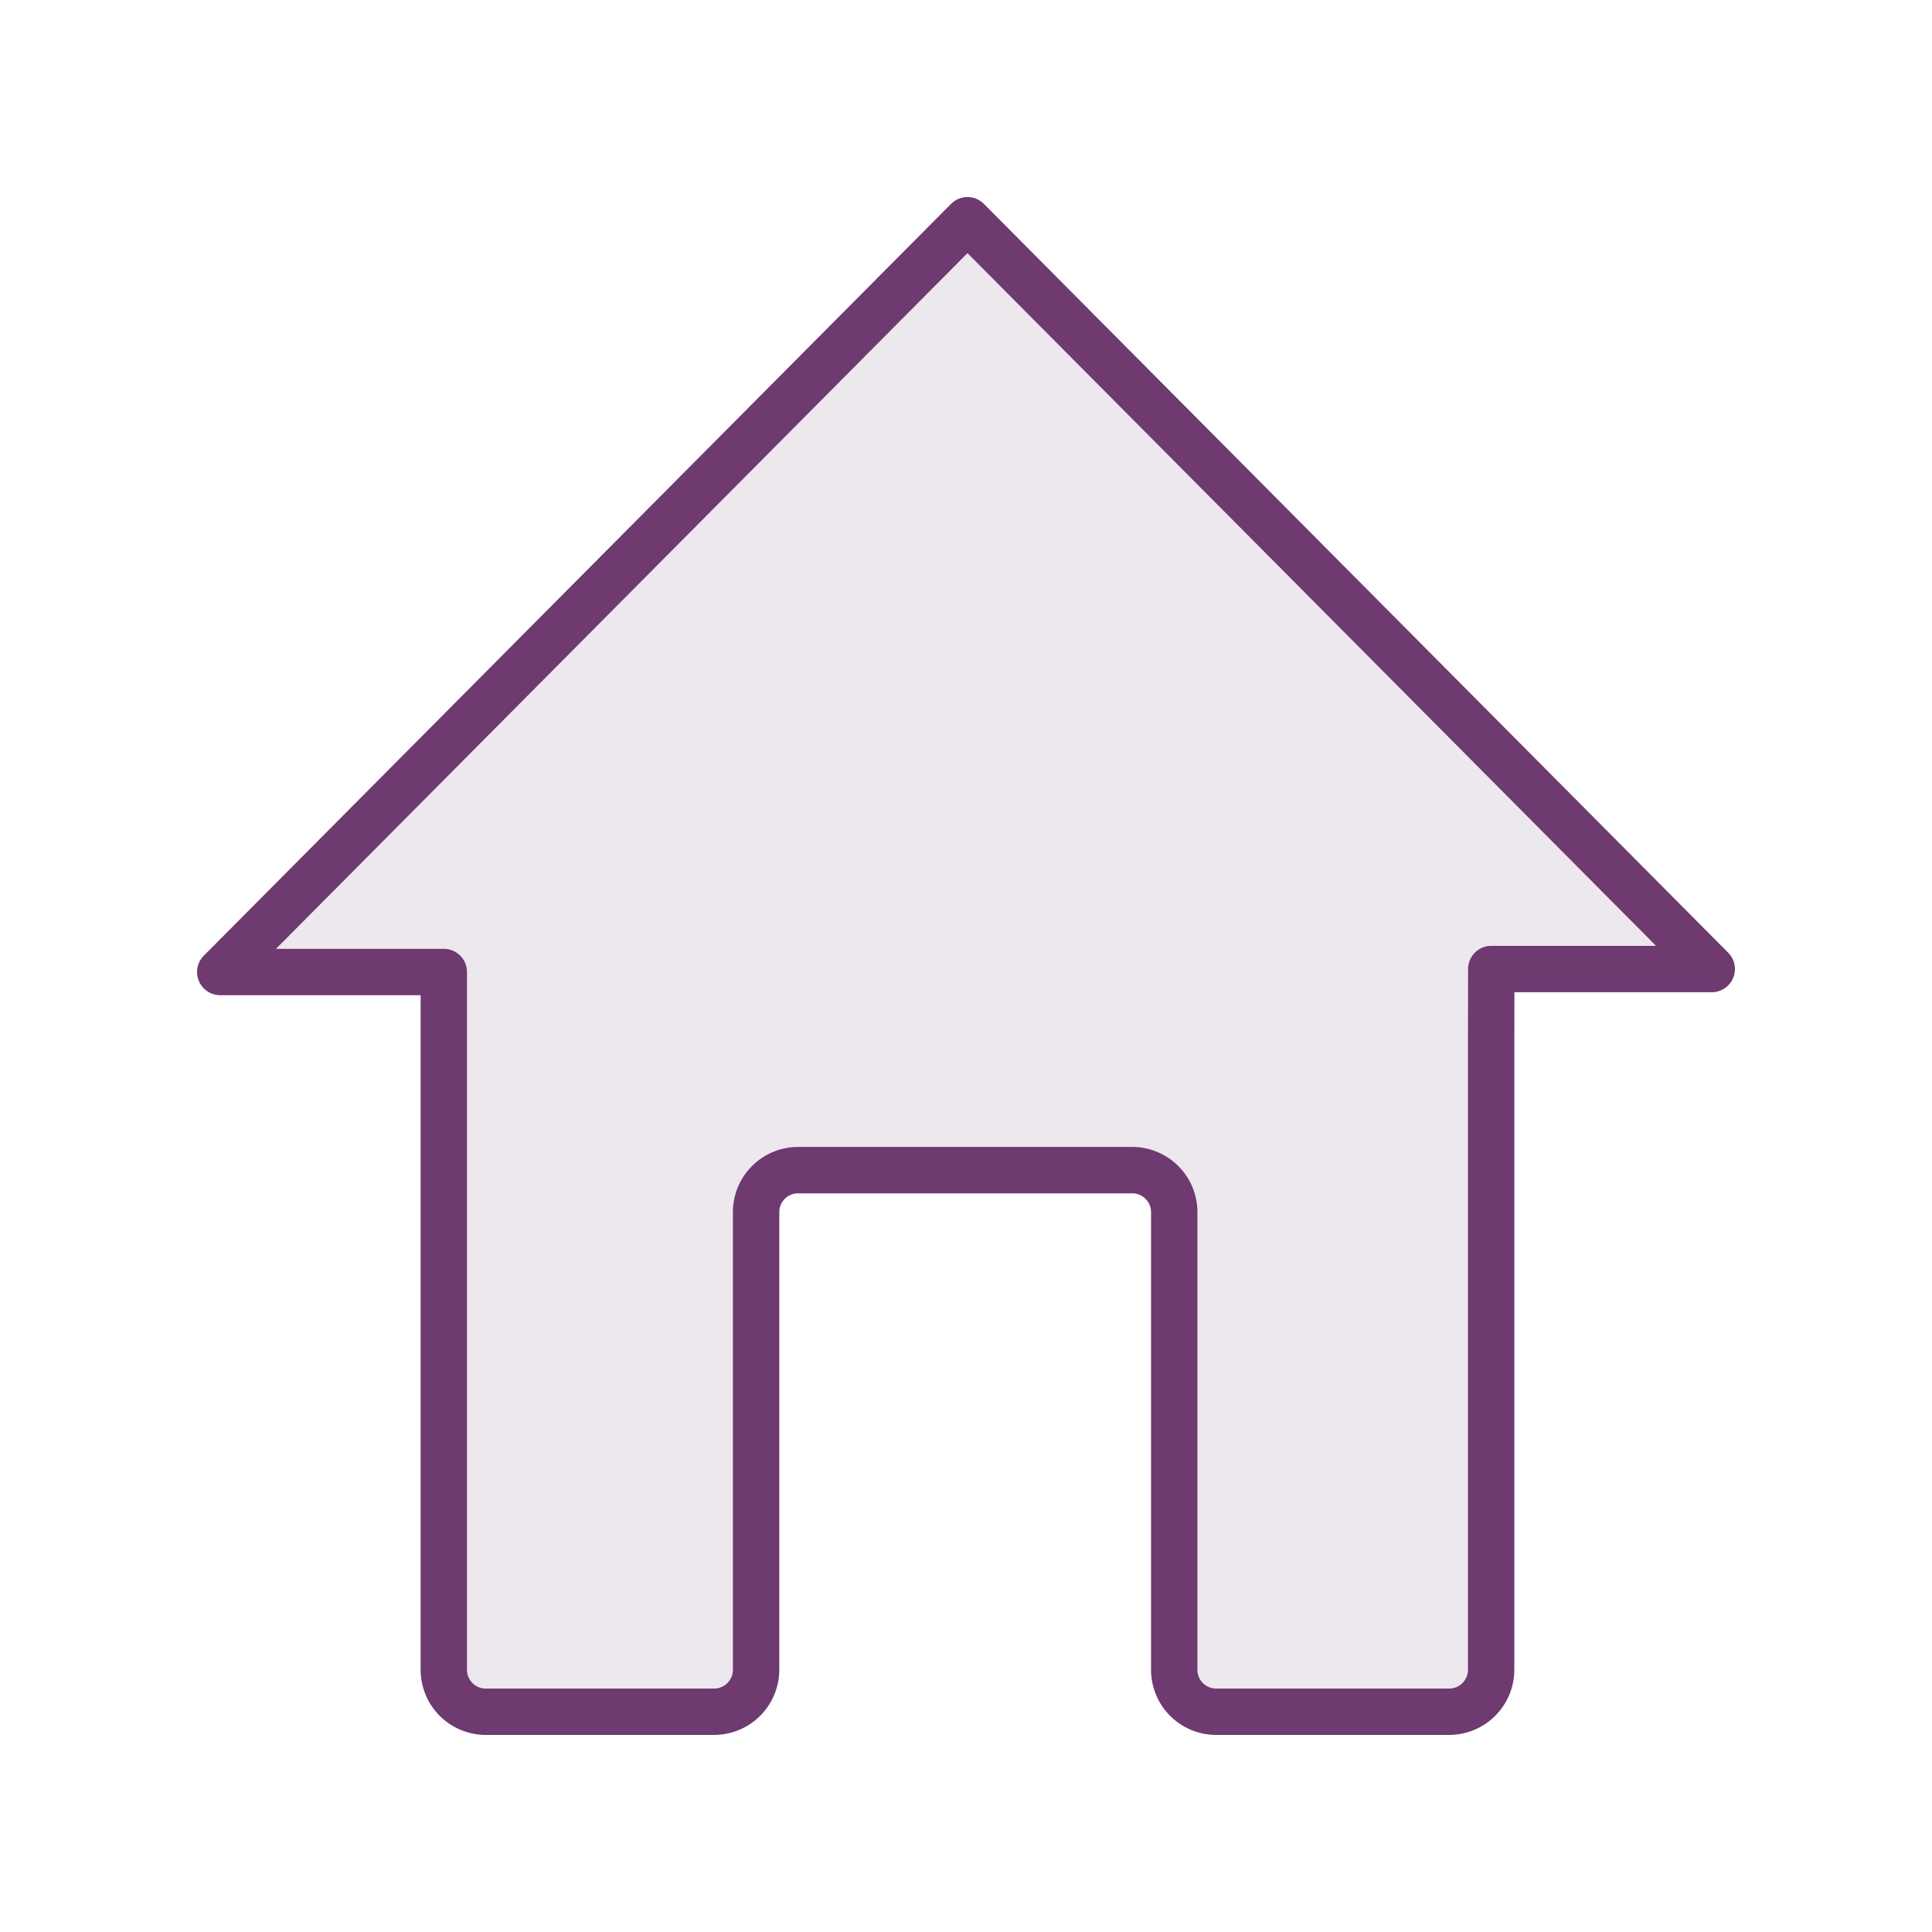<svg xmlns="http://www.w3.org/2000/svg" viewBox="0 0 500 500"><title>icon-home</title><g id="icon-home"><path d="M447.255,246.558,254.637,52.77a6,6,0,0,0-8.511,0L52.745,247.327A6,6,0,0,0,57,257.557h51.859V432.114A16.872,16.872,0,0,0,125.679,449H184.83a16.9,16.9,0,0,0,16.849-16.915V313.71a4.849,4.849,0,0,1,4.81-4.876h86.58a4.86,4.86,0,0,1,4.821,4.887v118.4A16.87,16.87,0,0,0,314.708,449h60.365a16.885,16.885,0,0,0,16.832-16.9V271.362l.026-14.574H443a6,6,0,0,0,4.255-10.23Z" style="fill:#6e3a70"/><path d="M385.941,244.788a6,6,0,0,0-6,5.989l-.036,20.575V432.1a4.871,4.871,0,0,1-4.832,4.9H314.708a4.856,4.856,0,0,1-4.818-4.883v-118.4a16.874,16.874,0,0,0-16.821-16.887h-86.58a16.863,16.863,0,0,0-16.81,16.876V432.085A4.888,4.888,0,0,1,184.83,437H125.679a4.859,4.859,0,0,1-4.82-4.886V251.557a6,6,0,0,0-6-6H71.423L250.382,65.511l178.2,179.277Z" style="fill:#ede8ee"/></g></svg>